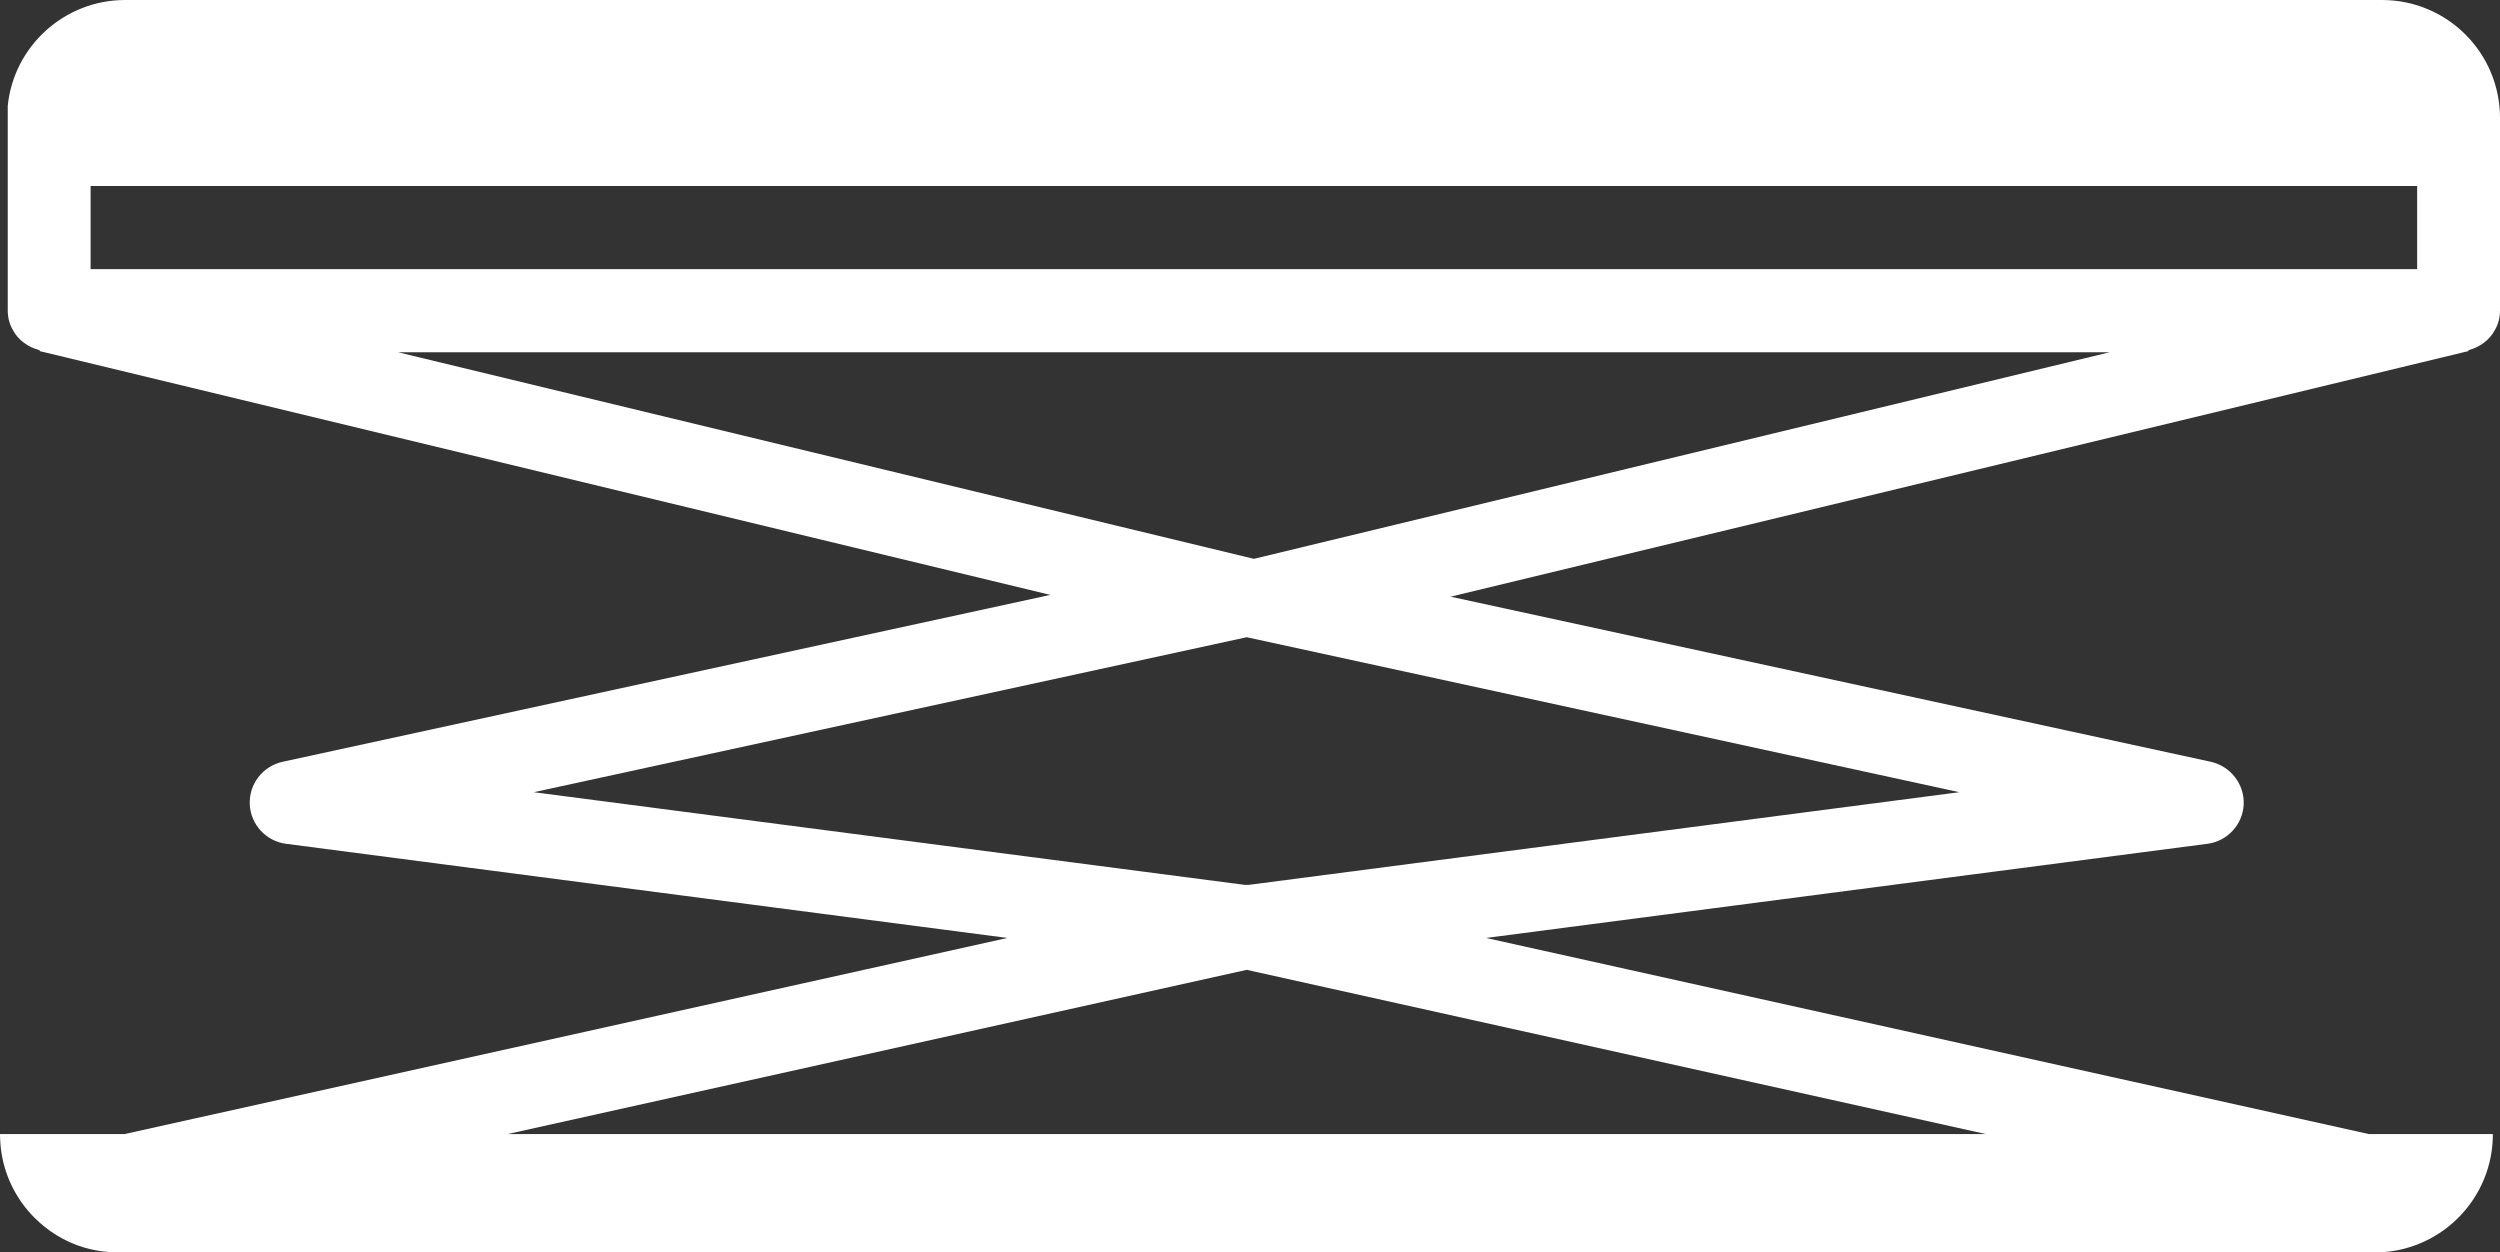 <?xml version="1.0" encoding="UTF-8"?><svg id="Capa_2" xmlns="http://www.w3.org/2000/svg" viewBox="0 0 83.88 42.02"><rect x="0" y="0" width="83.88" height="42.02" fill="#333333" stroke="none"/><defs><style>.cls-1{fill:#fff;fill-rule:evenodd;stroke-width:0px;}</style></defs><g id="Capa_1-2"><path class="cls-1" d="M79.92,0H4.2C2.15,0,.46,1.56.26,3.55v6.87c0,.24.06.46.17.65.18.34.51.58.9.68v.03s33.91,8.18,33.91,8.18l-25.76,5.6c-.67.15-1.13.75-1.1,1.43.03.67.54,1.23,1.21,1.32l24.21,3.16-29.62,6.58H0c0,.14.01.27.02.4.09.94.51,1.78,1.14,2.41.45.45,1.01.8,1.64.99.37.11.75.17,1.16.17h75.72c.41,0,.81-.06,1.18-.18,1.6-.5,2.77-1.99,2.78-3.76v-.03h-4.16l-29.62-6.58,24.21-3.16c.67-.09,1.18-.65,1.21-1.32.03-.68-.44-1.28-1.1-1.43l-25.51-5.54,34.15-8.24v-.03c.38-.1.71-.34.89-.68.11-.19.17-.41.17-.65V3.96c0-2.19-1.77-3.96-3.96-3.96ZM66.63,38.05H17.03l24.8-5.51,24.8,5.51ZM65.74,26.58l-23.85,3.11h-.06s-.06,0-.06,0l-23.86-3.11,23.92-5.2,23.91,5.2ZM42.07,18.75l-28.71-6.93h57.42l-28.71,6.93ZM81.1,9.03H3.04v-2.79h78.06v2.79Z"/></g></svg>